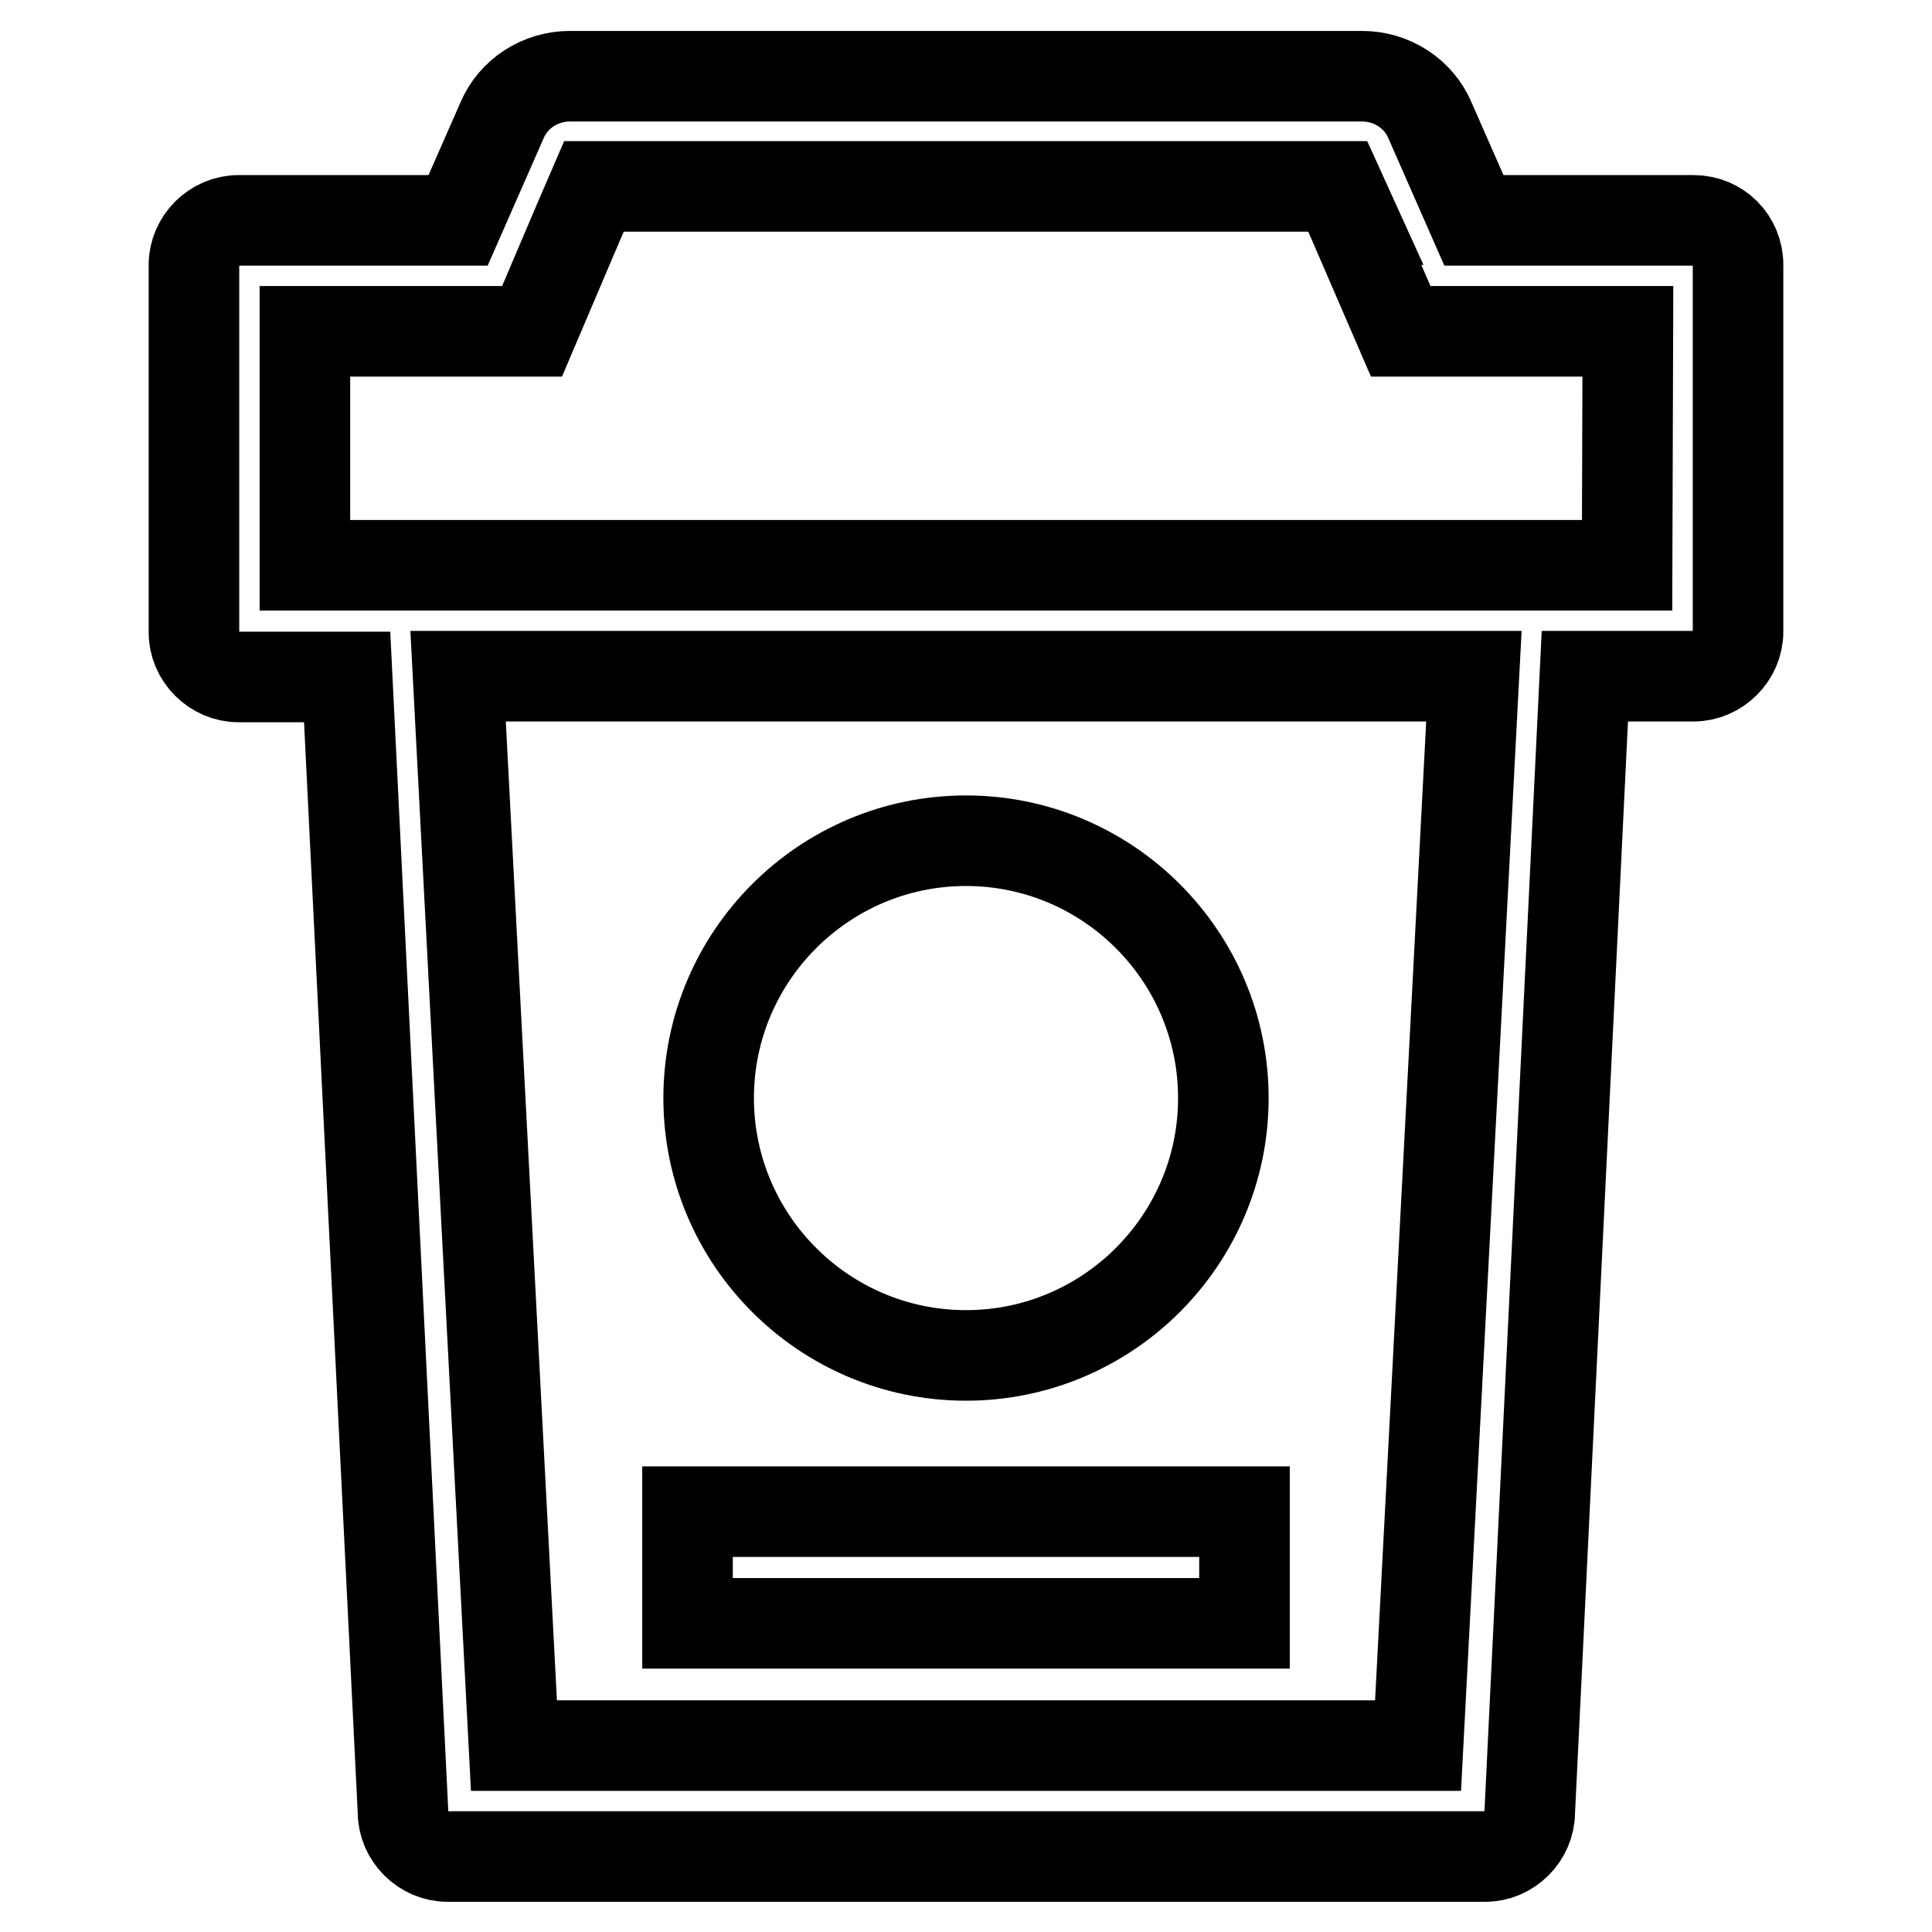 <?xml version="1.0" encoding="utf-8"?>
<!-- Svg Vector Icons : http://www.onlinewebfonts.com/icon -->
<!DOCTYPE svg PUBLIC "-//W3C//DTD SVG 1.1//EN" "http://www.w3.org/Graphics/SVG/1.1/DTD/svg11.dtd">
<svg version="1.1" xmlns="http://www.w3.org/2000/svg" xmlns:xlink="http://www.w3.org/1999/xlink" x="0px" y="0px" viewBox="0 0 256 256" enable-background="new 0 0 256 256" xml:space="preserve">
<g> <path stroke-width="12" fill-opacity="0" stroke="#000000"  d="M93.9,145.5c0,18.8,15.3,34.1,34.1,34.1s34.1-15.3,34.1-34.1s-15.3-34.1-34.1-34.1S93.9,126.7,93.9,145.5z" /> <path stroke-width="12" fill-opacity="0" stroke="#000000"  d="M224.4,29.2h-29.1l-5.8-13.2c-1.5-3.6-5.1-5.9-9-5.9H75.5c-3.9,0-7.5,2.3-9,5.9l-5.8,13.2H31.6 c-3.2,0-5.9,2.7-5.9,5.9v48.7c0,3.2,2.7,5.9,5.9,5.9H46l7.4,150.4c0,3.2,2.7,5.9,5.9,5.9h137.5c3.2,0,5.9-2.7,5.9-5.9L210,89.6 h14.4c3.2,0,5.9-2.7,5.9-5.9V35.1C230.3,31.8,227.7,29.2,224.4,29.2z M187.9,231.3H68.1L60.7,89.6h134.6L187.9,231.3z M215.6,74.9 H40.4v-31h30.1l6.3-14.8l1.9-4.4h98.6l1,2.2l1,2.2h-0.1l6.4,14.8h30.1L215.6,74.9L215.6,74.9z"/> <path stroke-width="12" fill-opacity="0" stroke="#000000"  d="M91.1,200.3h73.8v14.8H91.1V200.3z"/></g>
</svg>